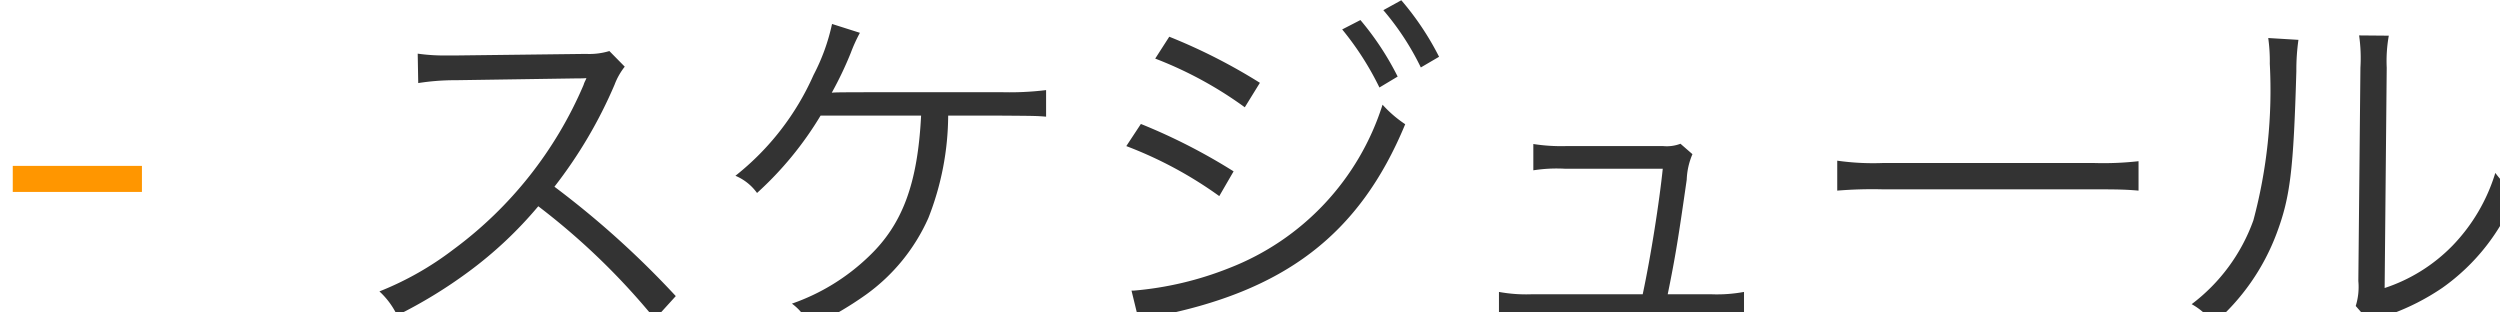 <svg id="グループ_15.svg" data-name="グループ 15.svg" xmlns="http://www.w3.org/2000/svg" width="96" height="12" viewBox="0 0 96 12">
  <defs>
    <style>
      .cls-1 {
        fill: none;
        stroke: #ff9600;
        stroke-width: 1px;
      }

      .cls-1, .cls-2 {
        fill-rule: evenodd;
      }

      .cls-2 {
        fill: #333;
      }
    </style>
  </defs>
  <path id="_-" data-name="-" class="cls-1" d="M6207.02,2533.99h4.96" transform="translate(-6206.53 -2527.12)"/>
  <path id="スケジュール" class="cls-2" d="M6232.48,2538.49a34.883,34.883,0,0,0-4.66-4.2,17.623,17.623,0,0,0,2.31-3.92,2.576,2.576,0,0,1,.39-0.69l-0.59-.6a2.658,2.658,0,0,1-.9.11l-4.99.06h-0.37a7.179,7.179,0,0,1-1.1-.07l0.02,1.13a9.119,9.119,0,0,1,1.45-.11l4.67-.07c0.17,0,.21,0,0.34-0.01-0.02.04-.02,0.05-0.04,0.09a0.865,0.865,0,0,0-.07.17,15.31,15.31,0,0,1-5,6.32,11.9,11.9,0,0,1-2.84,1.61,3.012,3.012,0,0,1,.68.92,18.244,18.244,0,0,0,2.75-1.68,15.421,15.421,0,0,0,2.67-2.51,26.578,26.578,0,0,1,4.48,4.33Zm12.49-6.93c1.35,0.01,1.35.01,1.73,0.04v-1.02a11.527,11.527,0,0,1-1.72.08c-6.29,0-6.29,0-6.51.02a13.64,13.64,0,0,0,.73-1.53,6.2,6.2,0,0,1,.35-0.77l-1.07-.34a7.67,7.67,0,0,1-.71,1.96,10.191,10.191,0,0,1-3,3.87,1.95,1.95,0,0,1,.83.66,13.088,13.088,0,0,0,2.44-2.97h3.86c-0.13,2.6-.71,4.17-2,5.4a8.079,8.079,0,0,1-2.96,1.82,1.989,1.989,0,0,1,.69.9,13.241,13.241,0,0,0,2.16-1.25,7.241,7.241,0,0,0,2.39-2.94,10.859,10.859,0,0,0,.76-3.93h2.03Zm5.92-2.19a14.93,14.93,0,0,1,3.44,1.87l0.58-.94a21.833,21.833,0,0,0-3.48-1.77Zm-1.11,3.36a15.517,15.517,0,0,1,3.57,1.92l0.55-.95a22.523,22.523,0,0,0-3.56-1.82Zm0.48,6.7a4.534,4.534,0,0,1,.54-0.14c5.04-.96,7.93-3.15,9.69-7.4a4.575,4.575,0,0,1-.87-0.75,9.949,9.949,0,0,1-5.88,6.27,12.79,12.79,0,0,1-3.68.87h-0.08Zm7.81-11.18a11.3,11.3,0,0,1,1.43,2.23l0.7-.42a10.99,10.99,0,0,0-1.43-2.17Zm1.58-.74a10.247,10.247,0,0,1,1.44,2.2l0.7-.41a10.811,10.811,0,0,0-1.45-2.17Zm10.92,10.91c0.3-1.47.41-2.17,0.73-4.4a2.73,2.73,0,0,1,.22-0.98l-0.46-.4a1.47,1.47,0,0,1-.66.09h-3.75a6.918,6.918,0,0,1-1.24-.08v1.01a5.791,5.791,0,0,1,1.23-.06h3.74c-0.13,1.26-.45,3.32-0.77,4.82h-4.26a5.786,5.786,0,0,1-1.26-.09v1.03a7.115,7.115,0,0,1,1.27-.07h6.86a7.373,7.373,0,0,1,1.28.07v-1.03a5.729,5.729,0,0,1-1.26.09h-1.67Zm6.51-3.98a16.49,16.49,0,0,1,1.74-.05h8.12c0.94,0,1.26.01,1.71,0.05v-1.13a12.047,12.047,0,0,1-1.7.07h-8.13a9.817,9.817,0,0,1-1.74-.09v1.15Zm16.55-5.86a6.347,6.347,0,0,1,.06.99,19.278,19.278,0,0,1-.63,6.01,6.986,6.986,0,0,1-2.37,3.22,2.548,2.548,0,0,1,.84.75,8.5,8.5,0,0,0,2.42-3.46c0.53-1.41.65-2.45,0.76-6.24a8.2,8.2,0,0,1,.08-1.2Zm3.49-.1a6.166,6.166,0,0,1,.05,1.24l-0.08,8.19a2.454,2.454,0,0,1-.1.96l0.56,0.64a2.441,2.441,0,0,1,.32-0.15c0.2-.07.2-0.07,0.45-0.17a8.9,8.9,0,0,0,2-1.02,7.979,7.979,0,0,0,2.82-3.6,4.322,4.322,0,0,1-.79-0.81,6.918,6.918,0,0,1-1.65,2.8,6.454,6.454,0,0,1-2.6,1.62l0.08-8.46a5.505,5.505,0,0,1,.08-1.23Z" transform="translate(-6206.53 -2527.12)"/>
</svg>
